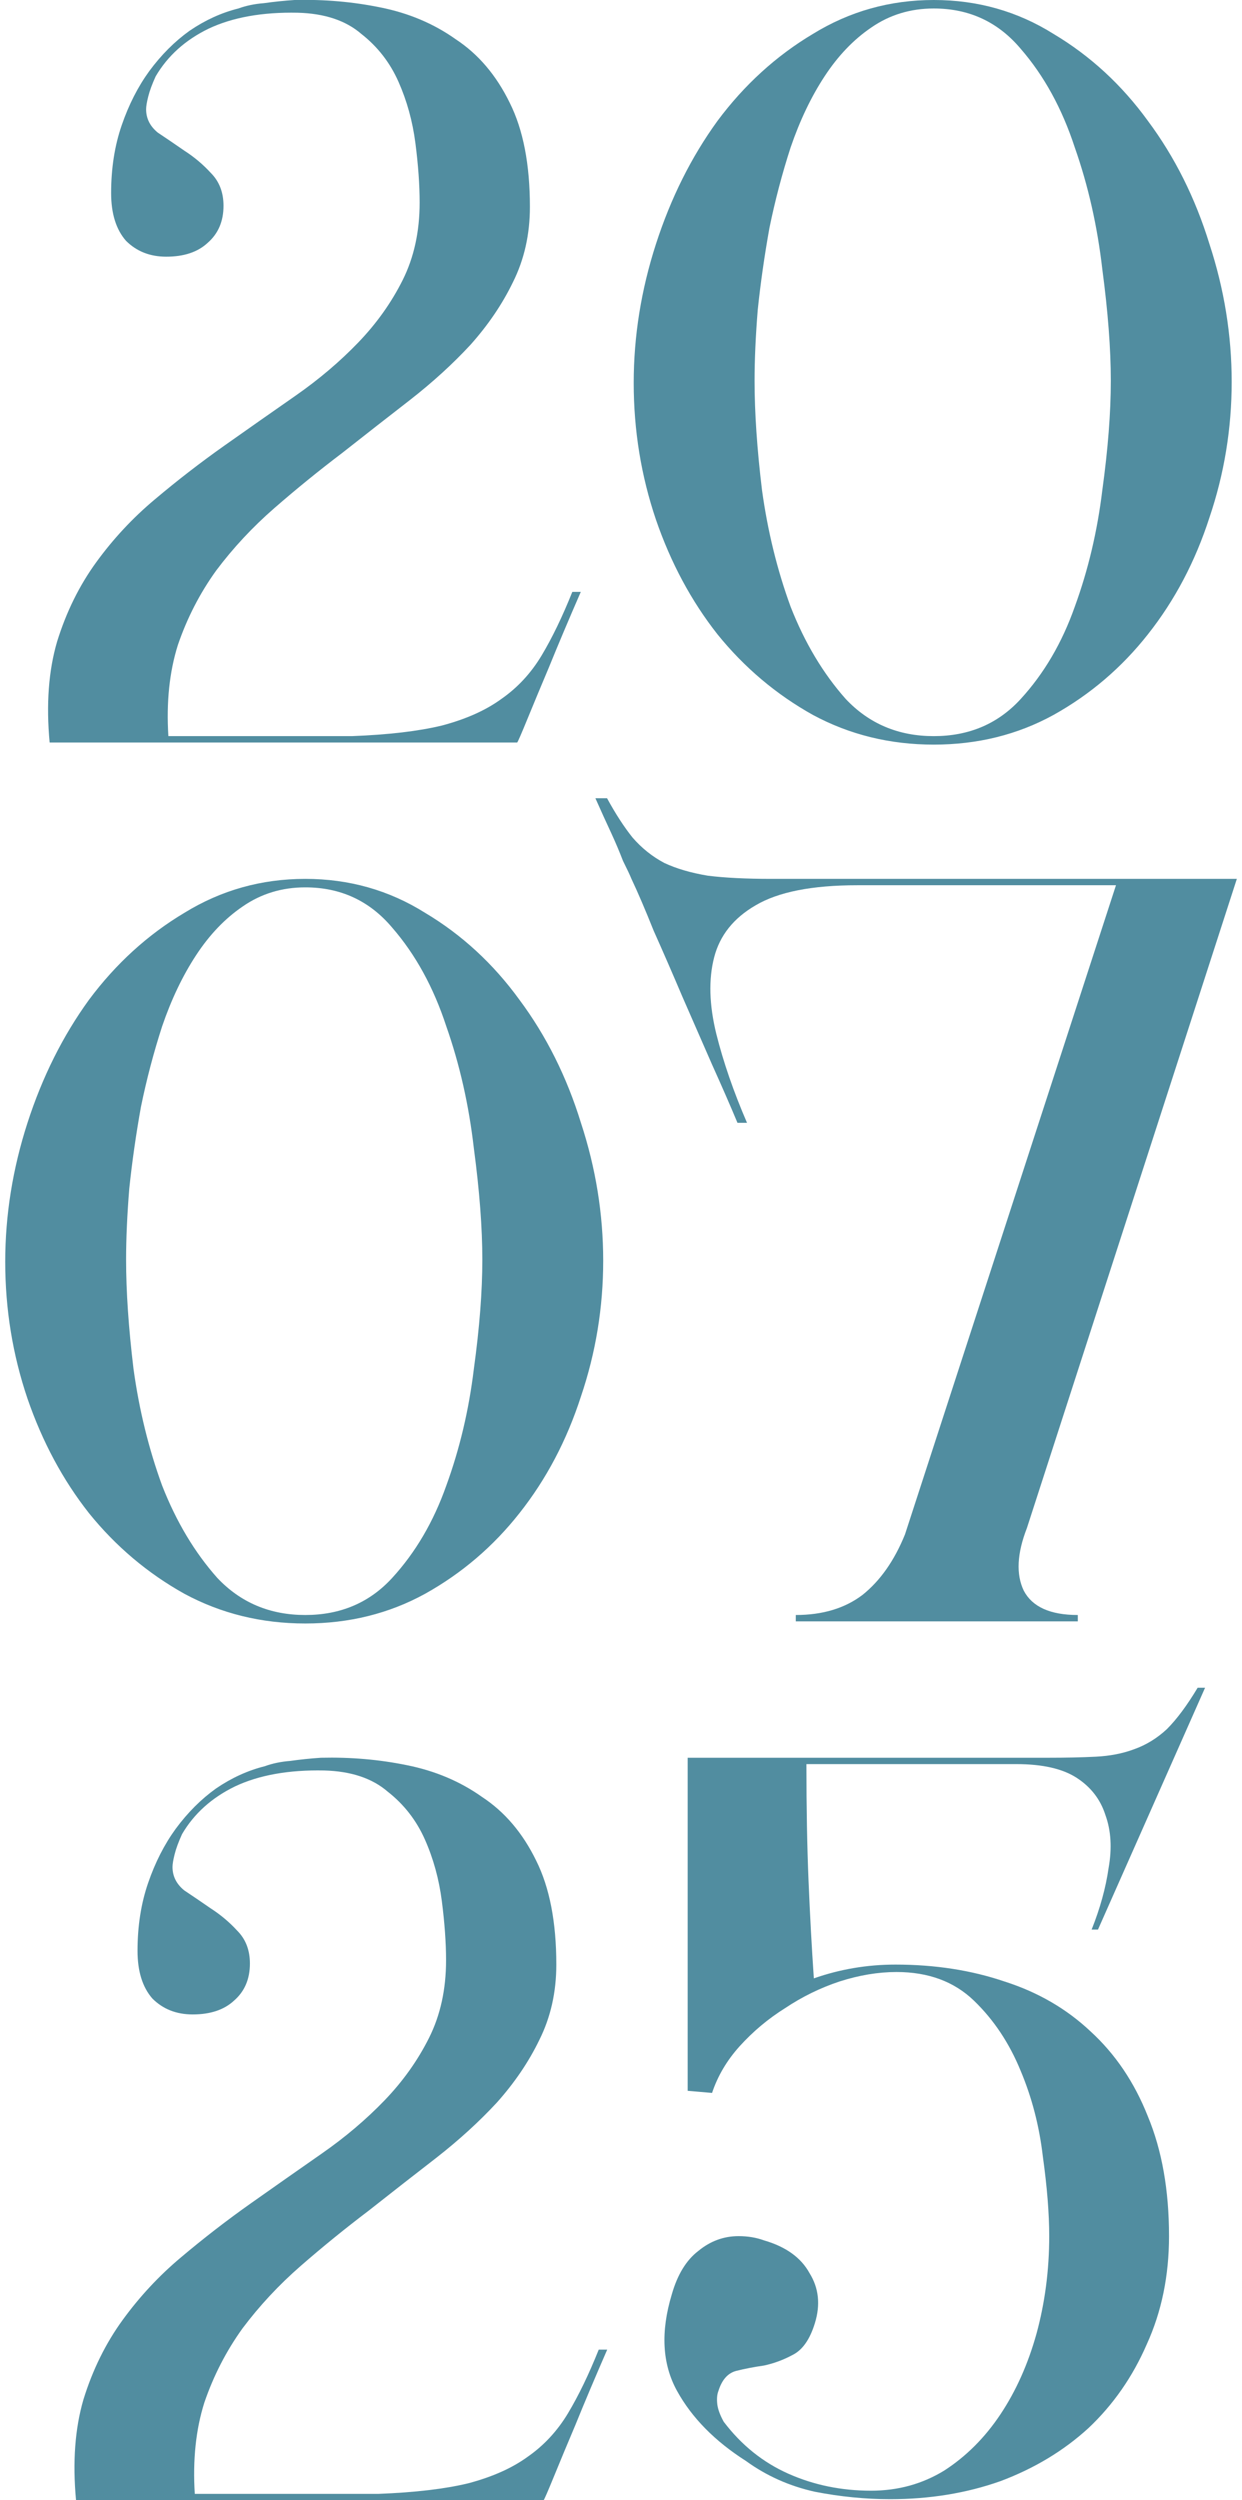 <?xml version="1.0" encoding="UTF-8"?> <svg xmlns="http://www.w3.org/2000/svg" width="82" height="165" viewBox="0 0 82 165" fill="none"><path d="M27.706 13.37C27.706 12.203 27.613 10.897 27.427 9.45C27.24 8.003 26.866 6.65 26.306 5.39C25.747 4.13 24.93 3.08 23.857 2.24C22.83 1.353 21.43 0.887 19.657 0.84C17.323 0.793 15.363 1.143 13.777 1.89C12.236 2.637 11.07 3.687 10.277 5.04C10.043 5.553 9.88 5.997 9.787 6.37C9.693 6.743 9.647 7.023 9.647 7.21C9.647 7.817 9.903 8.33 10.416 8.75C10.976 9.123 11.56 9.52 12.166 9.94C12.82 10.36 13.403 10.85 13.916 11.41C14.476 11.97 14.757 12.693 14.757 13.58C14.757 14.607 14.406 15.423 13.707 16.03C13.053 16.637 12.143 16.94 10.976 16.94C9.903 16.94 9.017 16.59 8.317 15.89C7.663 15.143 7.337 14.093 7.337 12.74C7.337 11.107 7.57 9.613 8.037 8.26C8.503 6.907 9.11 5.717 9.857 4.69C10.65 3.617 11.537 2.73 12.517 2.03C13.543 1.33 14.617 0.84 15.736 0.56C16.25 0.373 16.81 0.257 17.416 0.21C18.07 0.117 18.747 0.047 19.447 2.61096e-05C21.407 -0.047 23.297 0.117 25.116 0.49C26.983 0.863 28.64 1.563 30.087 2.59C31.58 3.57 32.77 4.97 33.657 6.79C34.543 8.563 34.986 10.85 34.986 13.65C34.986 15.47 34.613 17.127 33.867 18.62C33.166 20.067 32.233 21.443 31.067 22.75C29.9 24.01 28.57 25.223 27.076 26.39C25.63 27.51 24.137 28.677 22.596 29.89C21.056 31.057 19.563 32.27 18.116 33.53C16.67 34.79 15.386 36.167 14.267 37.66C13.193 39.153 12.353 40.787 11.746 42.56C11.187 44.333 10.976 46.34 11.117 48.58H23.227C25.653 48.487 27.637 48.253 29.177 47.88C30.763 47.46 32.07 46.877 33.096 46.13C34.17 45.383 35.056 44.427 35.757 43.26C36.456 42.093 37.133 40.693 37.786 39.06H38.346C37.553 40.88 36.853 42.537 36.246 44.03C35.733 45.243 35.267 46.363 34.846 47.39C34.426 48.417 34.193 48.953 34.147 49H3.277C3.043 46.48 3.207 44.263 3.767 42.35C4.373 40.39 5.237 38.64 6.357 37.1C7.477 35.56 8.76 34.183 10.207 32.97C11.7 31.71 13.24 30.52 14.826 29.4C16.413 28.28 17.977 27.183 19.517 26.11C21.056 25.037 22.433 23.87 23.646 22.61C24.86 21.35 25.84 19.973 26.587 18.48C27.333 16.987 27.706 15.283 27.706 13.37Z" fill="#518DA0"></path><path d="M41.839 25.27C41.839 22.19 42.329 19.133 43.309 16.1C44.289 13.067 45.642 10.36 47.369 7.98C49.142 5.6 51.242 3.687 53.669 2.24C56.096 0.747 58.755 2.61096e-05 61.649 2.61096e-05C64.542 2.61096e-05 67.179 0.747 69.559 2.24C71.986 3.687 74.062 5.6 75.789 7.98C77.562 10.36 78.915 13.067 79.849 16.1C80.829 19.087 81.319 22.12 81.319 25.2C81.319 28.28 80.829 31.267 79.849 34.16C78.915 37.053 77.562 39.62 75.789 41.86C74.062 44.053 71.986 45.827 69.559 47.18C67.179 48.487 64.542 49.14 61.649 49.14C58.755 49.14 56.096 48.487 53.669 47.18C51.242 45.827 49.142 44.053 47.369 41.86C45.642 39.667 44.289 37.147 43.309 34.3C42.329 31.407 41.839 28.397 41.839 25.27ZM61.649 48.58C63.982 48.58 65.895 47.763 67.389 46.13C68.929 44.45 70.119 42.42 70.959 40.04C71.846 37.613 72.452 35.047 72.779 32.34C73.152 29.633 73.339 27.23 73.339 25.13C73.339 23.03 73.152 20.58 72.779 17.78C72.452 14.933 71.846 12.25 70.959 9.73C70.119 7.163 68.929 4.993 67.389 3.22C65.895 1.447 63.982 0.56 61.649 0.56C60.109 0.56 58.732 0.98 57.519 1.82C56.352 2.613 55.325 3.687 54.439 5.04C53.552 6.393 52.806 7.957 52.199 9.73C51.639 11.457 51.172 13.23 50.799 15.05C50.472 16.87 50.215 18.667 50.029 20.44C49.889 22.167 49.819 23.73 49.819 25.13C49.819 27.23 49.982 29.633 50.309 32.34C50.682 35.047 51.312 37.613 52.199 40.04C53.132 42.42 54.346 44.45 55.839 46.13C57.379 47.763 59.316 48.58 61.649 48.58Z" fill="#518DA0"></path><path d="M0.345 83.27C0.345 80.19 0.835 77.133 1.815 74.1C2.795 71.067 4.148 68.36 5.875 65.98C7.648 63.6 9.748 61.687 12.175 60.24C14.601 58.747 17.261 58 20.155 58C23.048 58 25.685 58.747 28.065 60.24C30.491 61.687 32.568 63.6 34.295 65.98C36.068 68.36 37.421 71.067 38.355 74.1C39.335 77.087 39.825 80.12 39.825 83.2C39.825 86.28 39.335 89.267 38.355 92.16C37.421 95.053 36.068 97.62 34.295 99.86C32.568 102.053 30.491 103.827 28.065 105.18C25.685 106.487 23.048 107.14 20.155 107.14C17.261 107.14 14.601 106.487 12.175 105.18C9.748 103.827 7.648 102.053 5.875 99.86C4.148 97.667 2.795 95.147 1.815 92.3C0.835 89.407 0.345 86.397 0.345 83.27ZM20.155 106.58C22.488 106.58 24.401 105.763 25.895 104.13C27.435 102.45 28.625 100.42 29.465 98.04C30.351 95.613 30.958 93.047 31.285 90.34C31.658 87.633 31.845 85.23 31.845 83.13C31.845 81.03 31.658 78.58 31.285 75.78C30.958 72.933 30.351 70.25 29.465 67.73C28.625 65.163 27.435 62.993 25.895 61.22C24.401 59.447 22.488 58.56 20.155 58.56C18.615 58.56 17.238 58.98 16.025 59.82C14.858 60.613 13.831 61.687 12.945 63.04C12.058 64.393 11.311 65.957 10.705 67.73C10.145 69.457 9.678 71.23 9.305 73.05C8.978 74.87 8.721 76.667 8.535 78.44C8.395 80.167 8.325 81.73 8.325 83.13C8.325 85.23 8.488 87.633 8.815 90.34C9.188 93.047 9.818 95.613 10.705 98.04C11.638 100.42 12.851 102.45 14.345 104.13C15.885 105.763 17.821 106.58 20.155 106.58Z" fill="#518DA0"></path><path d="M40.08 52.68C40.64 53.707 41.2 54.57 41.76 55.27C42.366 55.97 43.066 56.53 43.86 56.95C44.653 57.323 45.61 57.603 46.73 57.79C47.85 57.93 49.25 58 50.93 58H81.66L67.8 100.84C67.146 102.52 67.076 103.897 67.59 104.97C68.15 106.043 69.34 106.58 71.16 106.58V107H52.54V106.58C54.313 106.58 55.783 106.137 56.95 105.25C58.116 104.317 59.05 102.987 59.75 101.26L73.68 58.42H56.6C53.613 58.42 51.373 58.863 49.88 59.75C48.433 60.59 47.523 61.733 47.15 63.18C46.776 64.627 46.823 66.307 47.29 68.22C47.756 70.087 48.433 72.047 49.32 74.1H48.69C48.223 72.98 47.663 71.697 47.01 70.25C46.356 68.757 45.703 67.263 45.05 65.77C44.396 64.23 43.766 62.783 43.16 61.43C42.6 60.03 42.11 58.887 41.69 58C41.596 57.767 41.41 57.37 41.13 56.81C40.896 56.203 40.64 55.597 40.36 54.99C40.033 54.29 39.683 53.52 39.31 52.68H40.08Z" fill="#518DA0"></path><path d="M29.45 129.37C29.45 128.203 29.356 126.897 29.17 125.45C28.983 124.003 28.61 122.65 28.05 121.39C27.49 120.13 26.673 119.08 25.6 118.24C24.573 117.353 23.173 116.887 21.4 116.84C19.066 116.793 17.106 117.143 15.52 117.89C13.98 118.637 12.813 119.687 12.02 121.04C11.786 121.553 11.623 121.997 11.53 122.37C11.436 122.743 11.39 123.023 11.39 123.21C11.39 123.817 11.646 124.33 12.16 124.75C12.72 125.123 13.303 125.52 13.91 125.94C14.563 126.36 15.146 126.85 15.66 127.41C16.22 127.97 16.5 128.693 16.5 129.58C16.5 130.607 16.15 131.423 15.45 132.03C14.796 132.637 13.886 132.94 12.72 132.94C11.646 132.94 10.76 132.59 10.06 131.89C9.406 131.143 9.08 130.093 9.08 128.74C9.08 127.107 9.313 125.613 9.78 124.26C10.246 122.907 10.853 121.717 11.6 120.69C12.393 119.617 13.28 118.73 14.26 118.03C15.286 117.33 16.36 116.84 17.48 116.56C17.993 116.373 18.553 116.257 19.16 116.21C19.813 116.117 20.49 116.047 21.19 116C23.15 115.953 25.04 116.117 26.86 116.49C28.726 116.863 30.383 117.563 31.83 118.59C33.323 119.57 34.513 120.97 35.4 122.79C36.286 124.563 36.73 126.85 36.73 129.65C36.73 131.47 36.356 133.127 35.61 134.62C34.91 136.067 33.976 137.443 32.81 138.75C31.643 140.01 30.313 141.223 28.82 142.39C27.373 143.51 25.88 144.677 24.34 145.89C22.8 147.057 21.306 148.27 19.86 149.53C18.413 150.79 17.13 152.167 16.01 153.66C14.936 155.153 14.096 156.787 13.49 158.56C12.93 160.333 12.72 162.34 12.86 164.58H24.97C27.396 164.487 29.38 164.253 30.92 163.88C32.506 163.46 33.813 162.877 34.84 162.13C35.913 161.383 36.8 160.427 37.5 159.26C38.2 158.093 38.876 156.693 39.53 155.06H40.09C39.296 156.88 38.596 158.537 37.99 160.03C37.476 161.243 37.01 162.363 36.59 163.39C36.17 164.417 35.936 164.953 35.89 165H5.02C4.786 162.48 4.95 160.263 5.51 158.35C6.116 156.39 6.98 154.64 8.1 153.1C9.22 151.56 10.503 150.183 11.95 148.97C13.443 147.71 14.983 146.52 16.57 145.4C18.156 144.28 19.72 143.183 21.26 142.11C22.8 141.037 24.176 139.87 25.39 138.61C26.603 137.35 27.583 135.973 28.33 134.48C29.076 132.987 29.45 131.283 29.45 129.37Z" fill="#518DA0"></path><path d="M58.772 164.93C57.139 164.93 55.482 164.767 53.802 164.44C52.122 164.067 50.605 163.39 49.252 162.41C47.199 161.103 45.682 159.563 44.702 157.79C43.722 156.017 43.605 153.893 44.352 151.42C44.725 150.113 45.309 149.157 46.102 148.55C46.895 147.897 47.782 147.57 48.762 147.57C49.369 147.57 49.929 147.663 50.442 147.85C51.889 148.27 52.892 148.993 53.452 150.02C54.059 151 54.175 152.097 53.802 153.31C53.475 154.383 52.985 155.083 52.332 155.41C51.725 155.737 51.095 155.97 50.442 156.11C49.789 156.203 49.182 156.32 48.622 156.46C48.062 156.6 47.665 157.043 47.432 157.79C47.339 158.023 47.315 158.327 47.362 158.7C47.409 159.027 47.549 159.4 47.782 159.82C48.949 161.36 50.372 162.503 52.052 163.25C53.732 163.997 55.552 164.37 57.512 164.37C59.285 164.37 60.895 163.927 62.342 163.04C63.789 162.107 65.025 160.87 66.052 159.33C67.079 157.79 67.872 156.017 68.432 154.01C68.992 151.957 69.272 149.81 69.272 147.57C69.272 146.077 69.132 144.327 68.852 142.32C68.619 140.313 68.129 138.423 67.382 136.65C66.635 134.83 65.609 133.29 64.302 132.03C62.995 130.77 61.292 130.14 59.192 130.14C57.979 130.14 56.719 130.35 55.412 130.77C54.152 131.19 52.962 131.773 51.842 132.52C50.722 133.22 49.719 134.06 48.832 135.04C47.992 135.973 47.385 137 47.012 138.12L45.402 137.98V116H69.202C70.369 116 71.419 115.977 72.352 115.93C73.285 115.883 74.125 115.72 74.872 115.44C75.665 115.16 76.389 114.717 77.042 114.11C77.695 113.457 78.372 112.547 79.072 111.38H79.562L72.492 127.34H72.072C72.632 125.94 73.005 124.587 73.192 123.28C73.425 121.973 73.355 120.807 72.982 119.78C72.655 118.753 72.025 117.937 71.092 117.33C70.159 116.723 68.829 116.42 67.102 116.42H53.242C53.242 119.313 53.289 121.88 53.382 124.12C53.475 126.36 53.592 128.507 53.732 130.56C55.459 129.953 57.255 129.65 59.122 129.65C61.735 129.65 64.139 130.023 66.332 130.77C68.525 131.47 70.415 132.567 72.002 134.06C73.635 135.553 74.895 137.42 75.782 139.66C76.715 141.9 77.182 144.537 77.182 147.57C77.182 150.183 76.692 152.563 75.712 154.71C74.779 156.857 73.495 158.7 71.862 160.24C70.229 161.733 68.292 162.9 66.052 163.74C63.812 164.533 61.385 164.93 58.772 164.93Z" fill="#518DA0"></path></svg> 